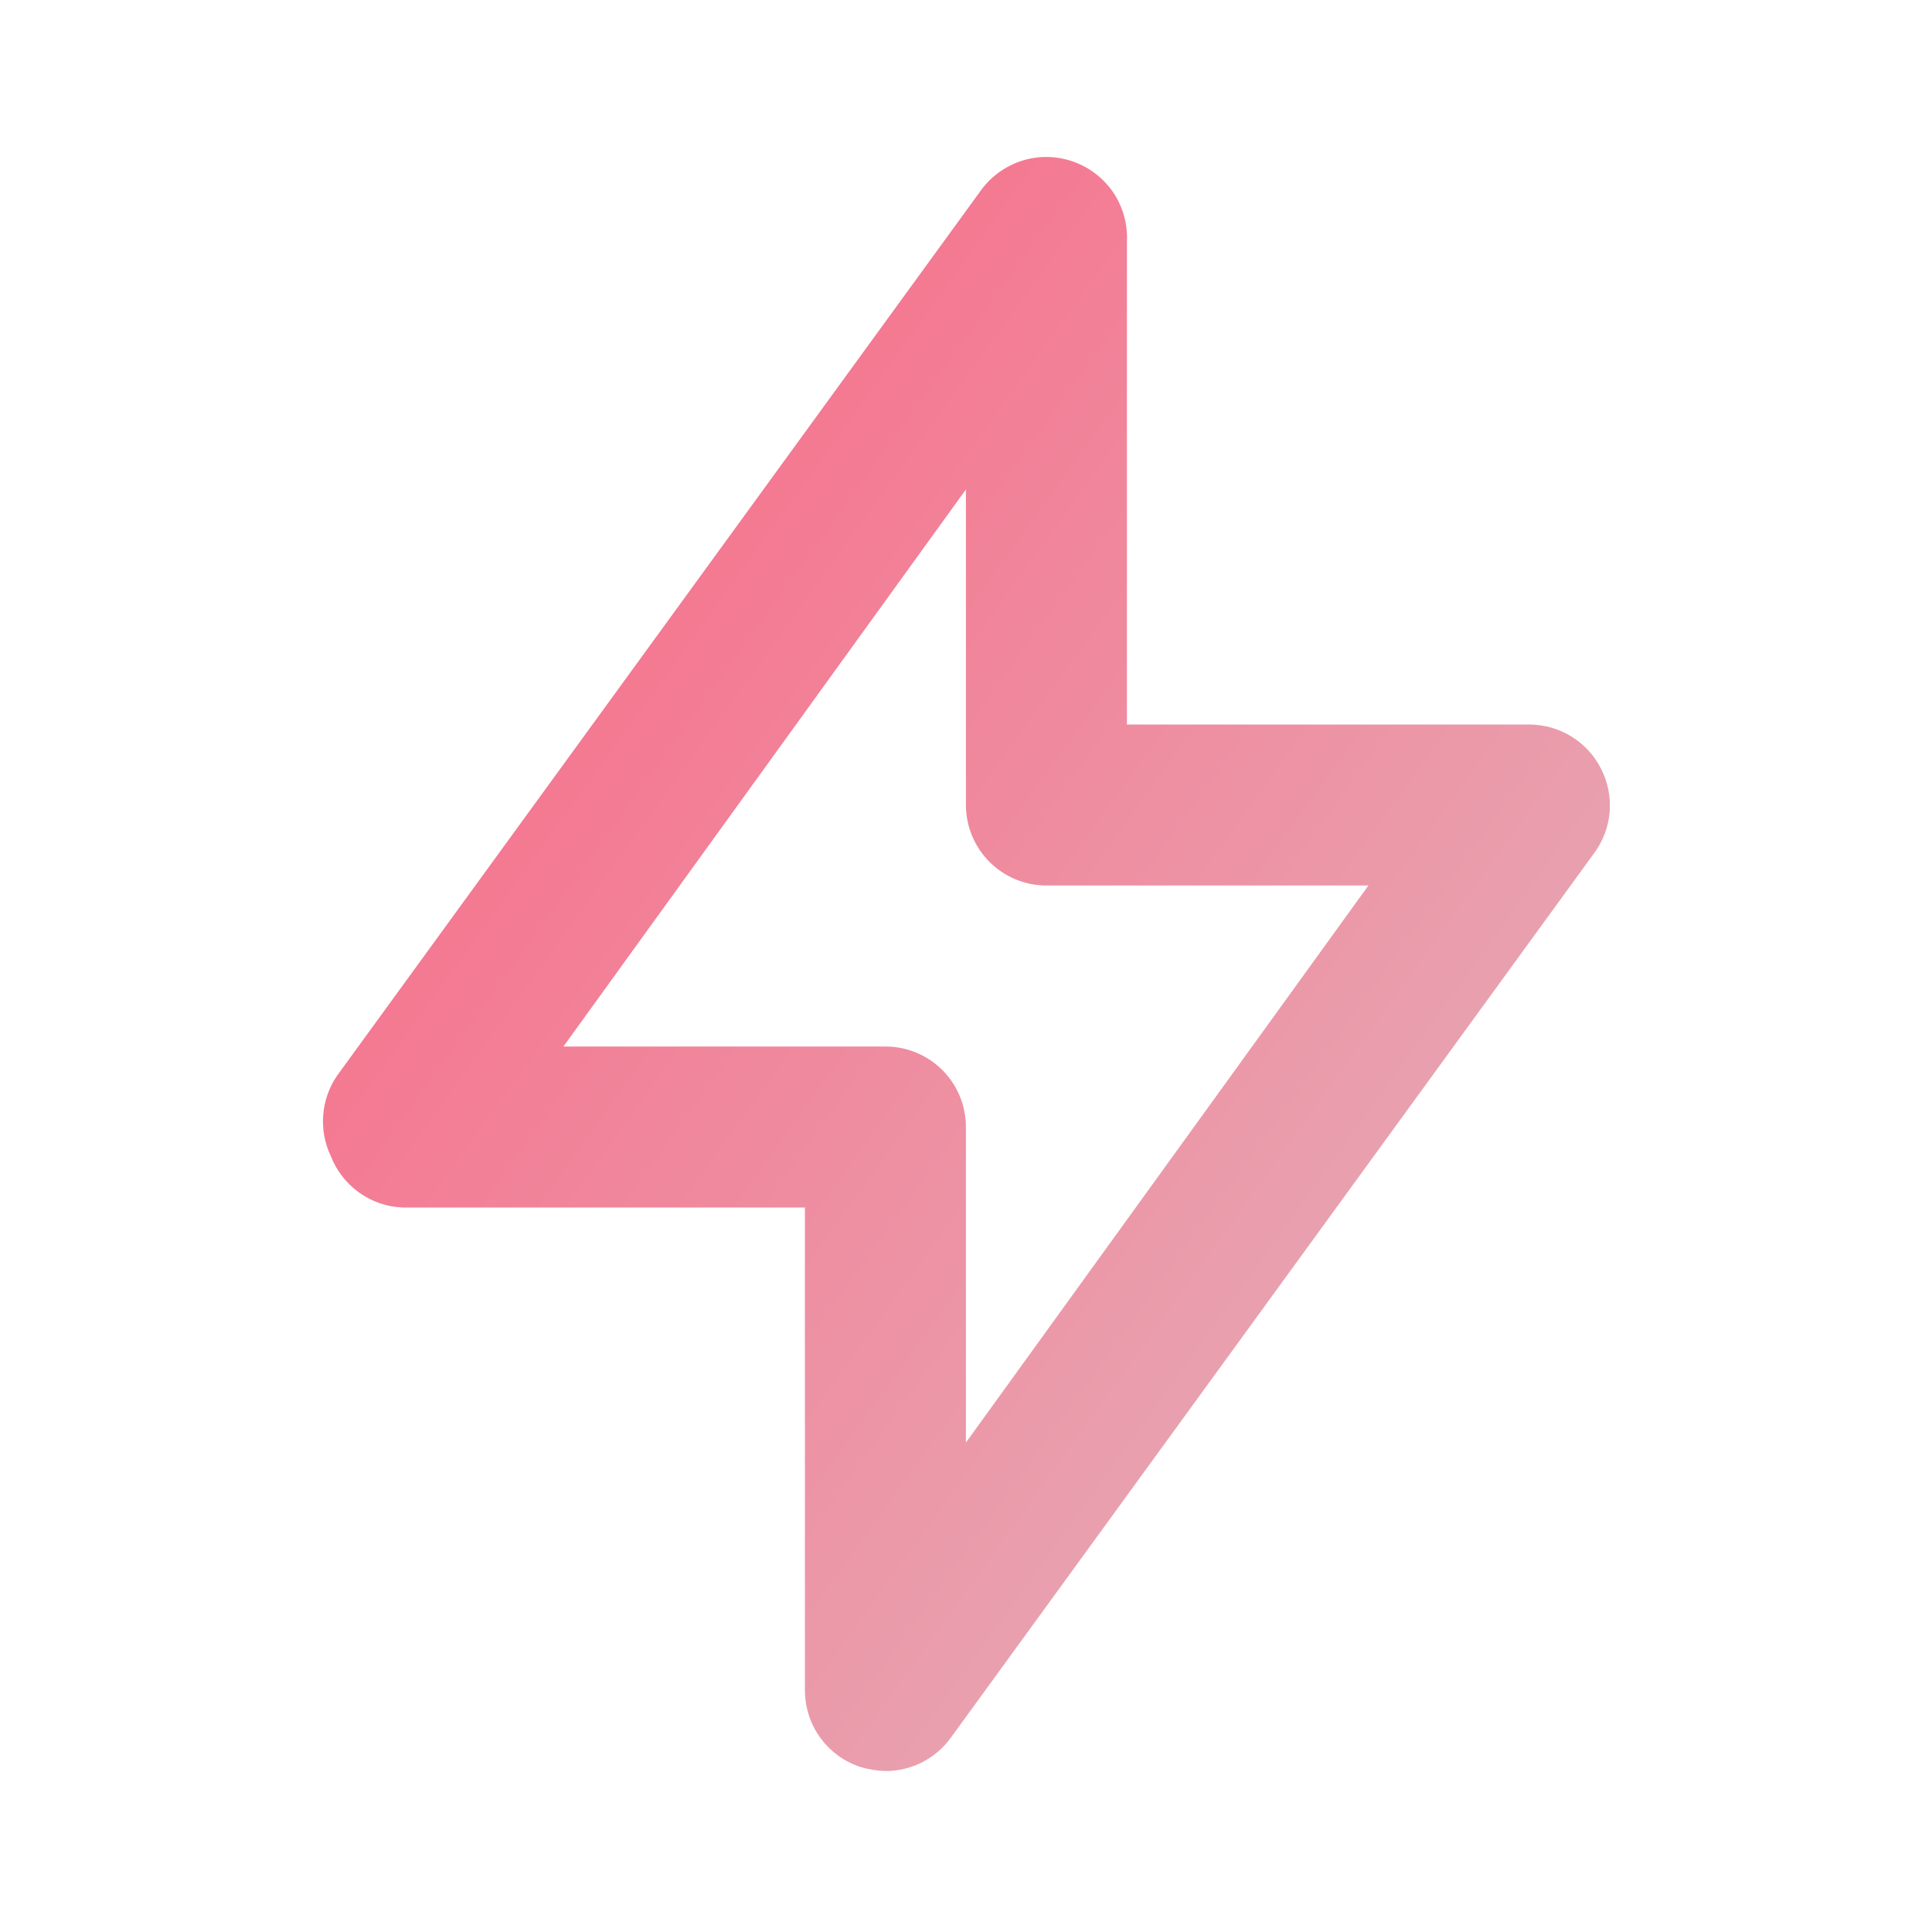 <svg width="24" height="24" viewBox="0 0 24 24" fill="none" xmlns="http://www.w3.org/2000/svg">
<path d="M19.889 9.55C19.806 9.385 19.679 9.247 19.522 9.15C19.365 9.053 19.184 9.001 18.999 9H13.999V3C14.01 2.781 13.948 2.564 13.824 2.383C13.699 2.203 13.518 2.068 13.309 2C13.109 1.934 12.892 1.933 12.691 1.998C12.49 2.063 12.314 2.19 12.189 2.36L4.189 13.36C4.089 13.505 4.029 13.674 4.015 13.85C4.001 14.025 4.033 14.201 4.109 14.36C4.179 14.542 4.301 14.699 4.459 14.813C4.617 14.927 4.805 14.992 4.999 15H9.999V21C10 21.211 10.066 21.417 10.19 21.587C10.314 21.758 10.489 21.885 10.689 21.95C10.79 21.981 10.894 21.998 10.999 22C11.157 22.001 11.313 21.964 11.454 21.892C11.594 21.821 11.716 21.718 11.809 21.59L19.809 10.59C19.917 10.441 19.982 10.265 19.996 10.082C20.01 9.898 19.973 9.714 19.889 9.55V9.55ZM11.999 17.92V14C11.999 13.735 11.894 13.481 11.707 13.293C11.519 13.106 11.265 13 10.999 13H6.999L11.999 6.08V10C11.999 10.265 12.105 10.52 12.292 10.707C12.48 10.895 12.734 11 12.999 11H16.999L11.999 17.92Z" fill="url(#paint0_linear)"/>
<defs>
<linearGradient id="paint0_linear" x1="3.612" y1="2.451" x2="23.69" y2="16.936" gradientUnits="userSpaceOnUse">
<stop stop-color="#FB6180"/>
<stop offset="1" stop-color="#E2B8C0"/>
</linearGradient>
</defs>
</svg>

